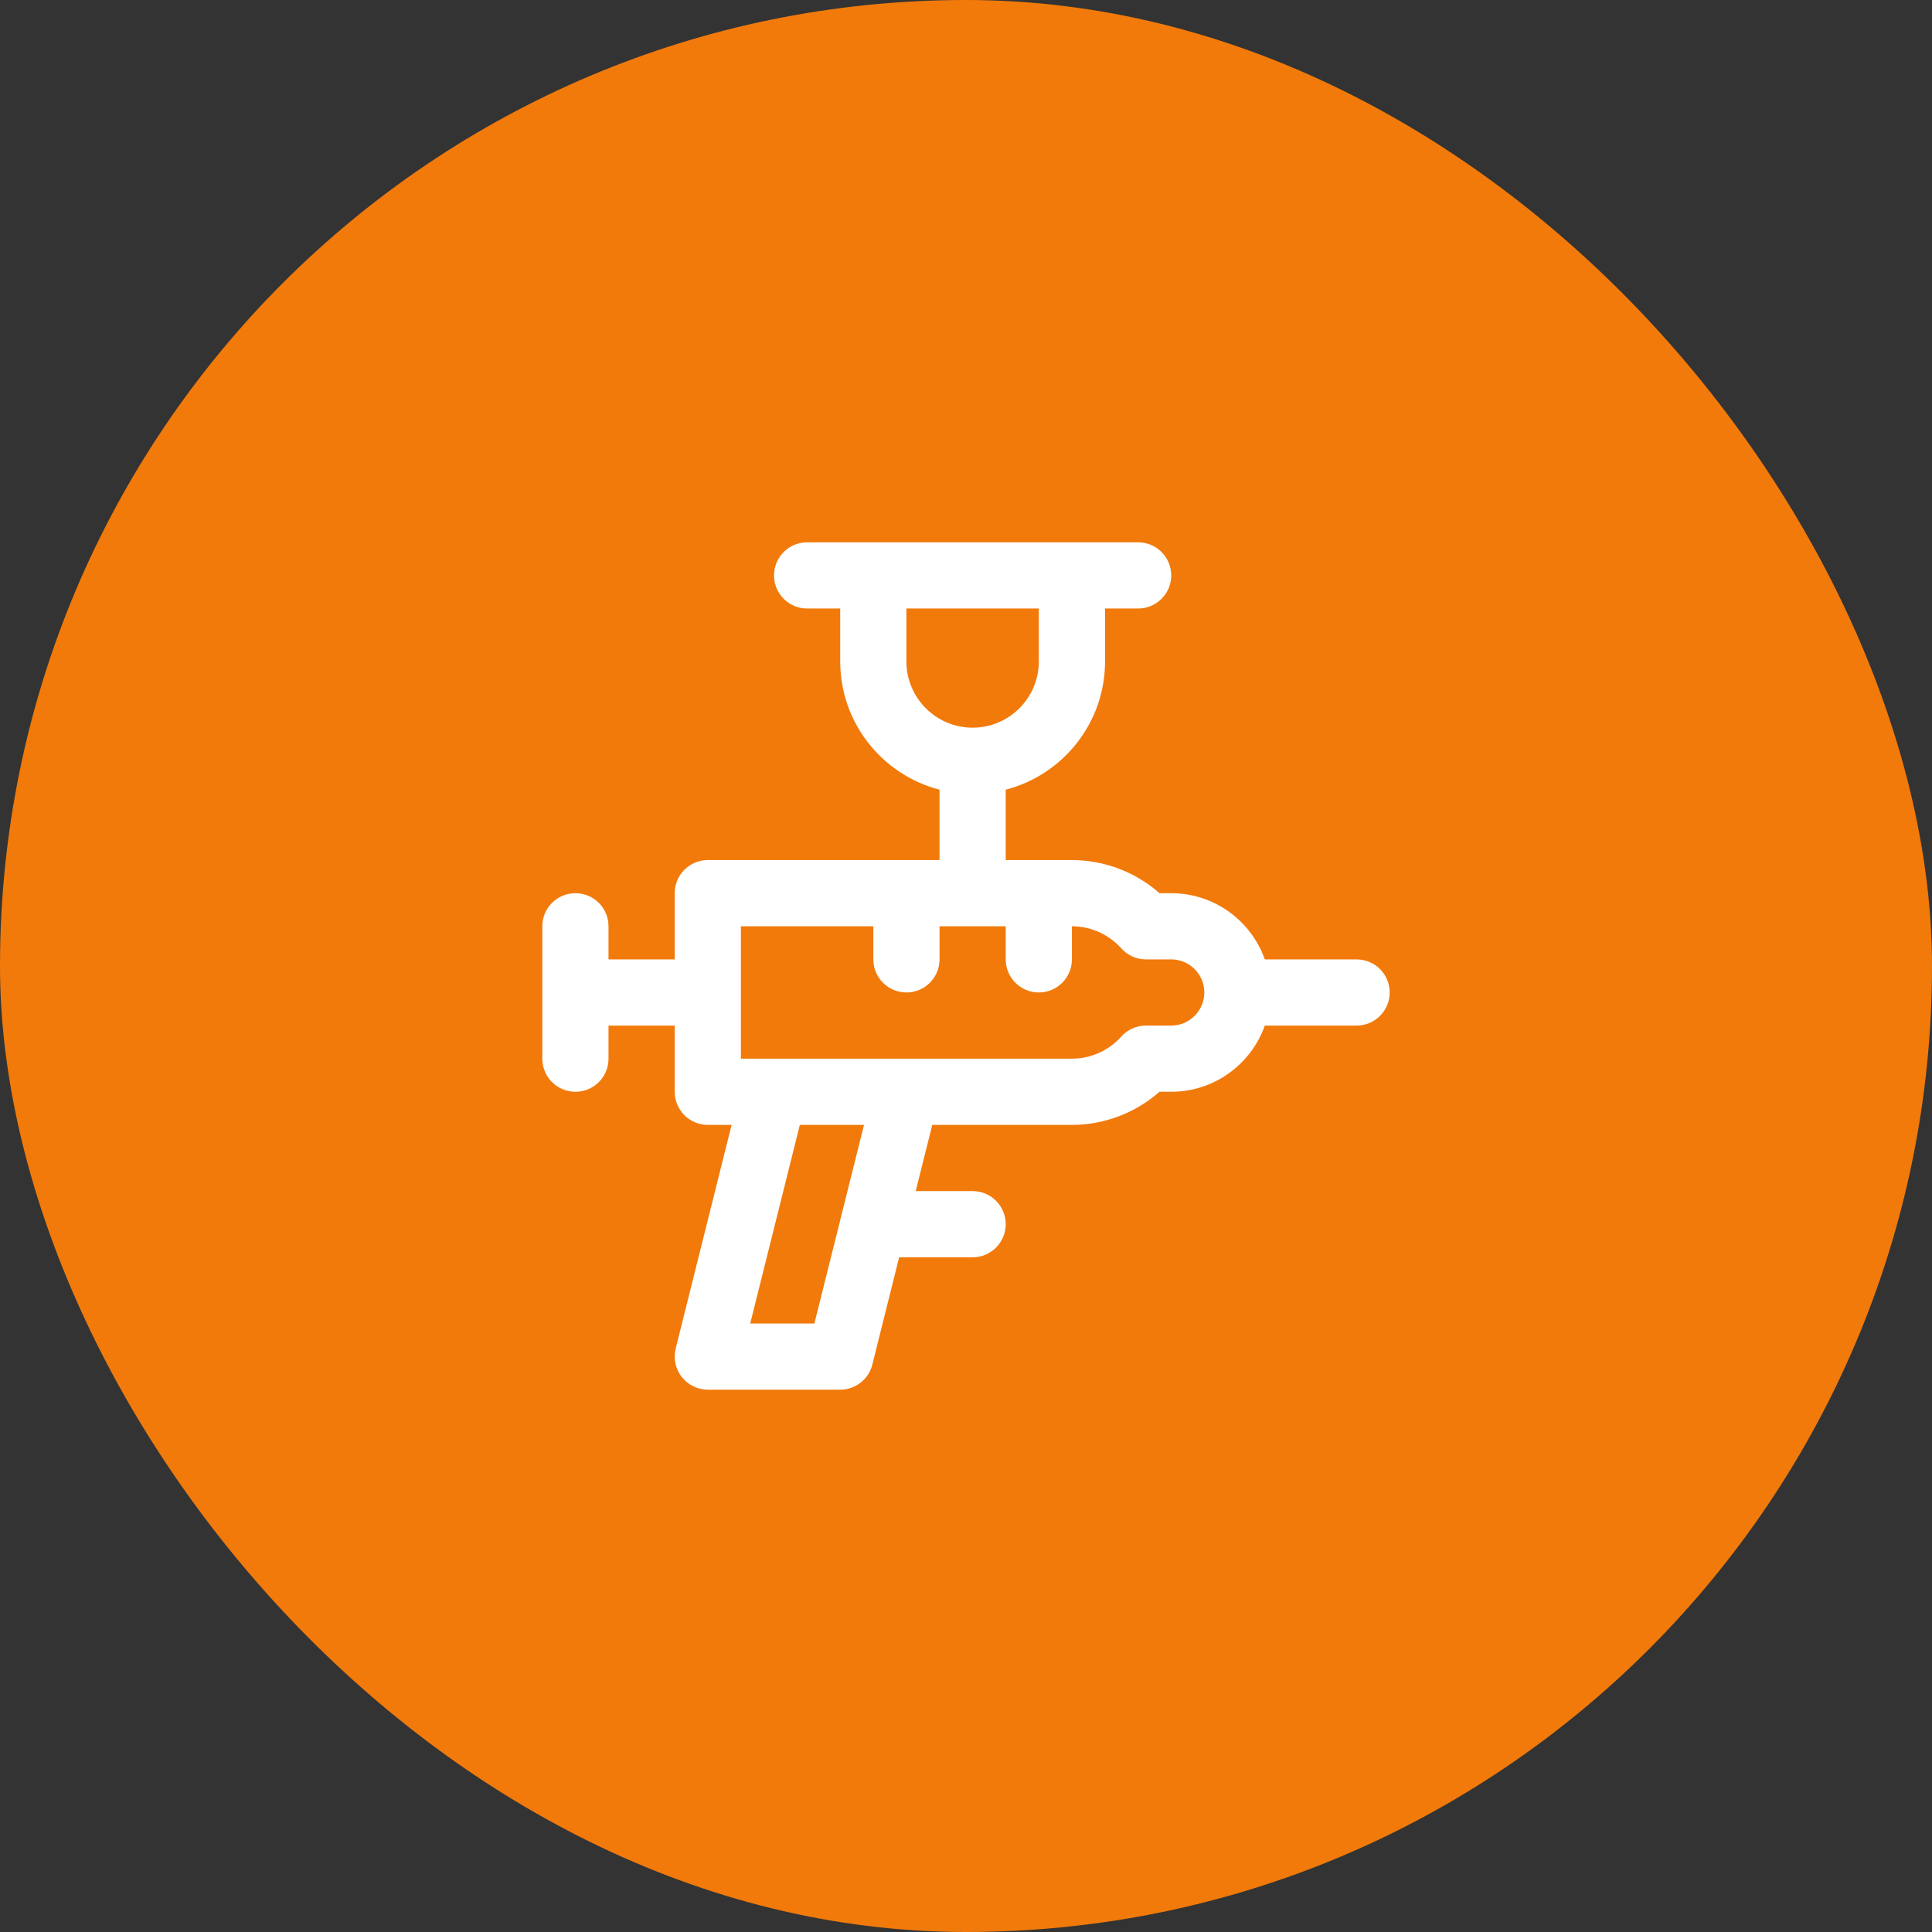 <?xml version="1.0" encoding="UTF-8"?>
<svg xmlns="http://www.w3.org/2000/svg" width="57" height="57" viewBox="0 0 57 57" fill="none">
  <rect x="0" y="0" width="57" height="57" fill="#333333" stroke="none"/>
  <rect width="57" height="57" rx="28.5" fill="#F17A0B"></rect>
  <g clip-path="url(#clip0_2030_14)">
    <path d="M40.023 28.305H37.316C36.913 27.168 35.828 26.352 34.555 26.352H34.209C33.499 25.726 32.58 25.375 31.625 25.375H29.672V23.298C31.355 22.863 32.602 21.332 32.602 19.516V17.953H33.578C34.117 17.953 34.555 17.516 34.555 16.977C34.555 16.437 34.117 16 33.578 16H23.812C23.273 16 22.836 16.437 22.836 16.977C22.836 17.516 23.273 17.953 23.812 17.953H24.789V19.516C24.789 21.332 26.036 22.863 27.719 23.298V25.375H20.883C20.343 25.375 19.906 25.812 19.906 26.352V28.305H17.953V27.328C17.953 26.789 17.516 26.352 16.977 26.352C16.437 26.352 16 26.789 16 27.328V31.234C16 31.774 16.437 32.211 16.977 32.211C17.516 32.211 17.953 31.774 17.953 31.234V30.258H19.906V32.211C19.906 32.75 20.343 33.188 20.883 33.188H21.585L19.935 39.787C19.863 40.078 19.928 40.387 20.113 40.624C20.298 40.861 20.582 41 20.883 41H24.789C25.237 41 25.628 40.695 25.736 40.26L26.528 37.094H28.695C29.235 37.094 29.672 36.657 29.672 36.117C29.672 35.578 29.235 35.141 28.695 35.141H27.016L27.505 33.188H31.625C32.58 33.188 33.499 32.836 34.209 32.211H34.555C35.828 32.211 36.913 31.394 37.316 30.258H40.023C40.563 30.258 41 29.821 41 29.281C41 28.742 40.563 28.305 40.023 28.305ZM26.742 19.516V17.953H30.648V19.516C30.648 20.593 29.772 21.469 28.695 21.469C27.618 21.469 26.742 20.593 26.742 19.516ZM24.027 39.047H22.134L23.598 33.188H25.491L24.027 39.047ZM34.555 30.258H33.809C33.531 30.258 33.266 30.376 33.081 30.583C32.711 30.997 32.18 31.234 31.625 31.234H21.859V27.328H25.766V28.305C25.766 28.844 26.203 29.281 26.742 29.281C27.282 29.281 27.719 28.844 27.719 28.305V27.328H29.672V28.305C29.672 28.844 30.109 29.281 30.648 29.281C31.188 29.281 31.625 28.844 31.625 28.305V27.328C32.18 27.328 32.711 27.566 33.081 27.979C33.266 28.186 33.531 28.305 33.809 28.305H34.555C35.093 28.305 35.531 28.743 35.531 29.281C35.531 29.82 35.093 30.258 34.555 30.258Z" fill="white"></path>
  </g>
  <defs>
    <clipPath id="clip0_2030_14">
      <rect width="25" height="25" fill="white" transform="translate(16 16)"></rect>
    </clipPath>
  </defs>
</svg>
